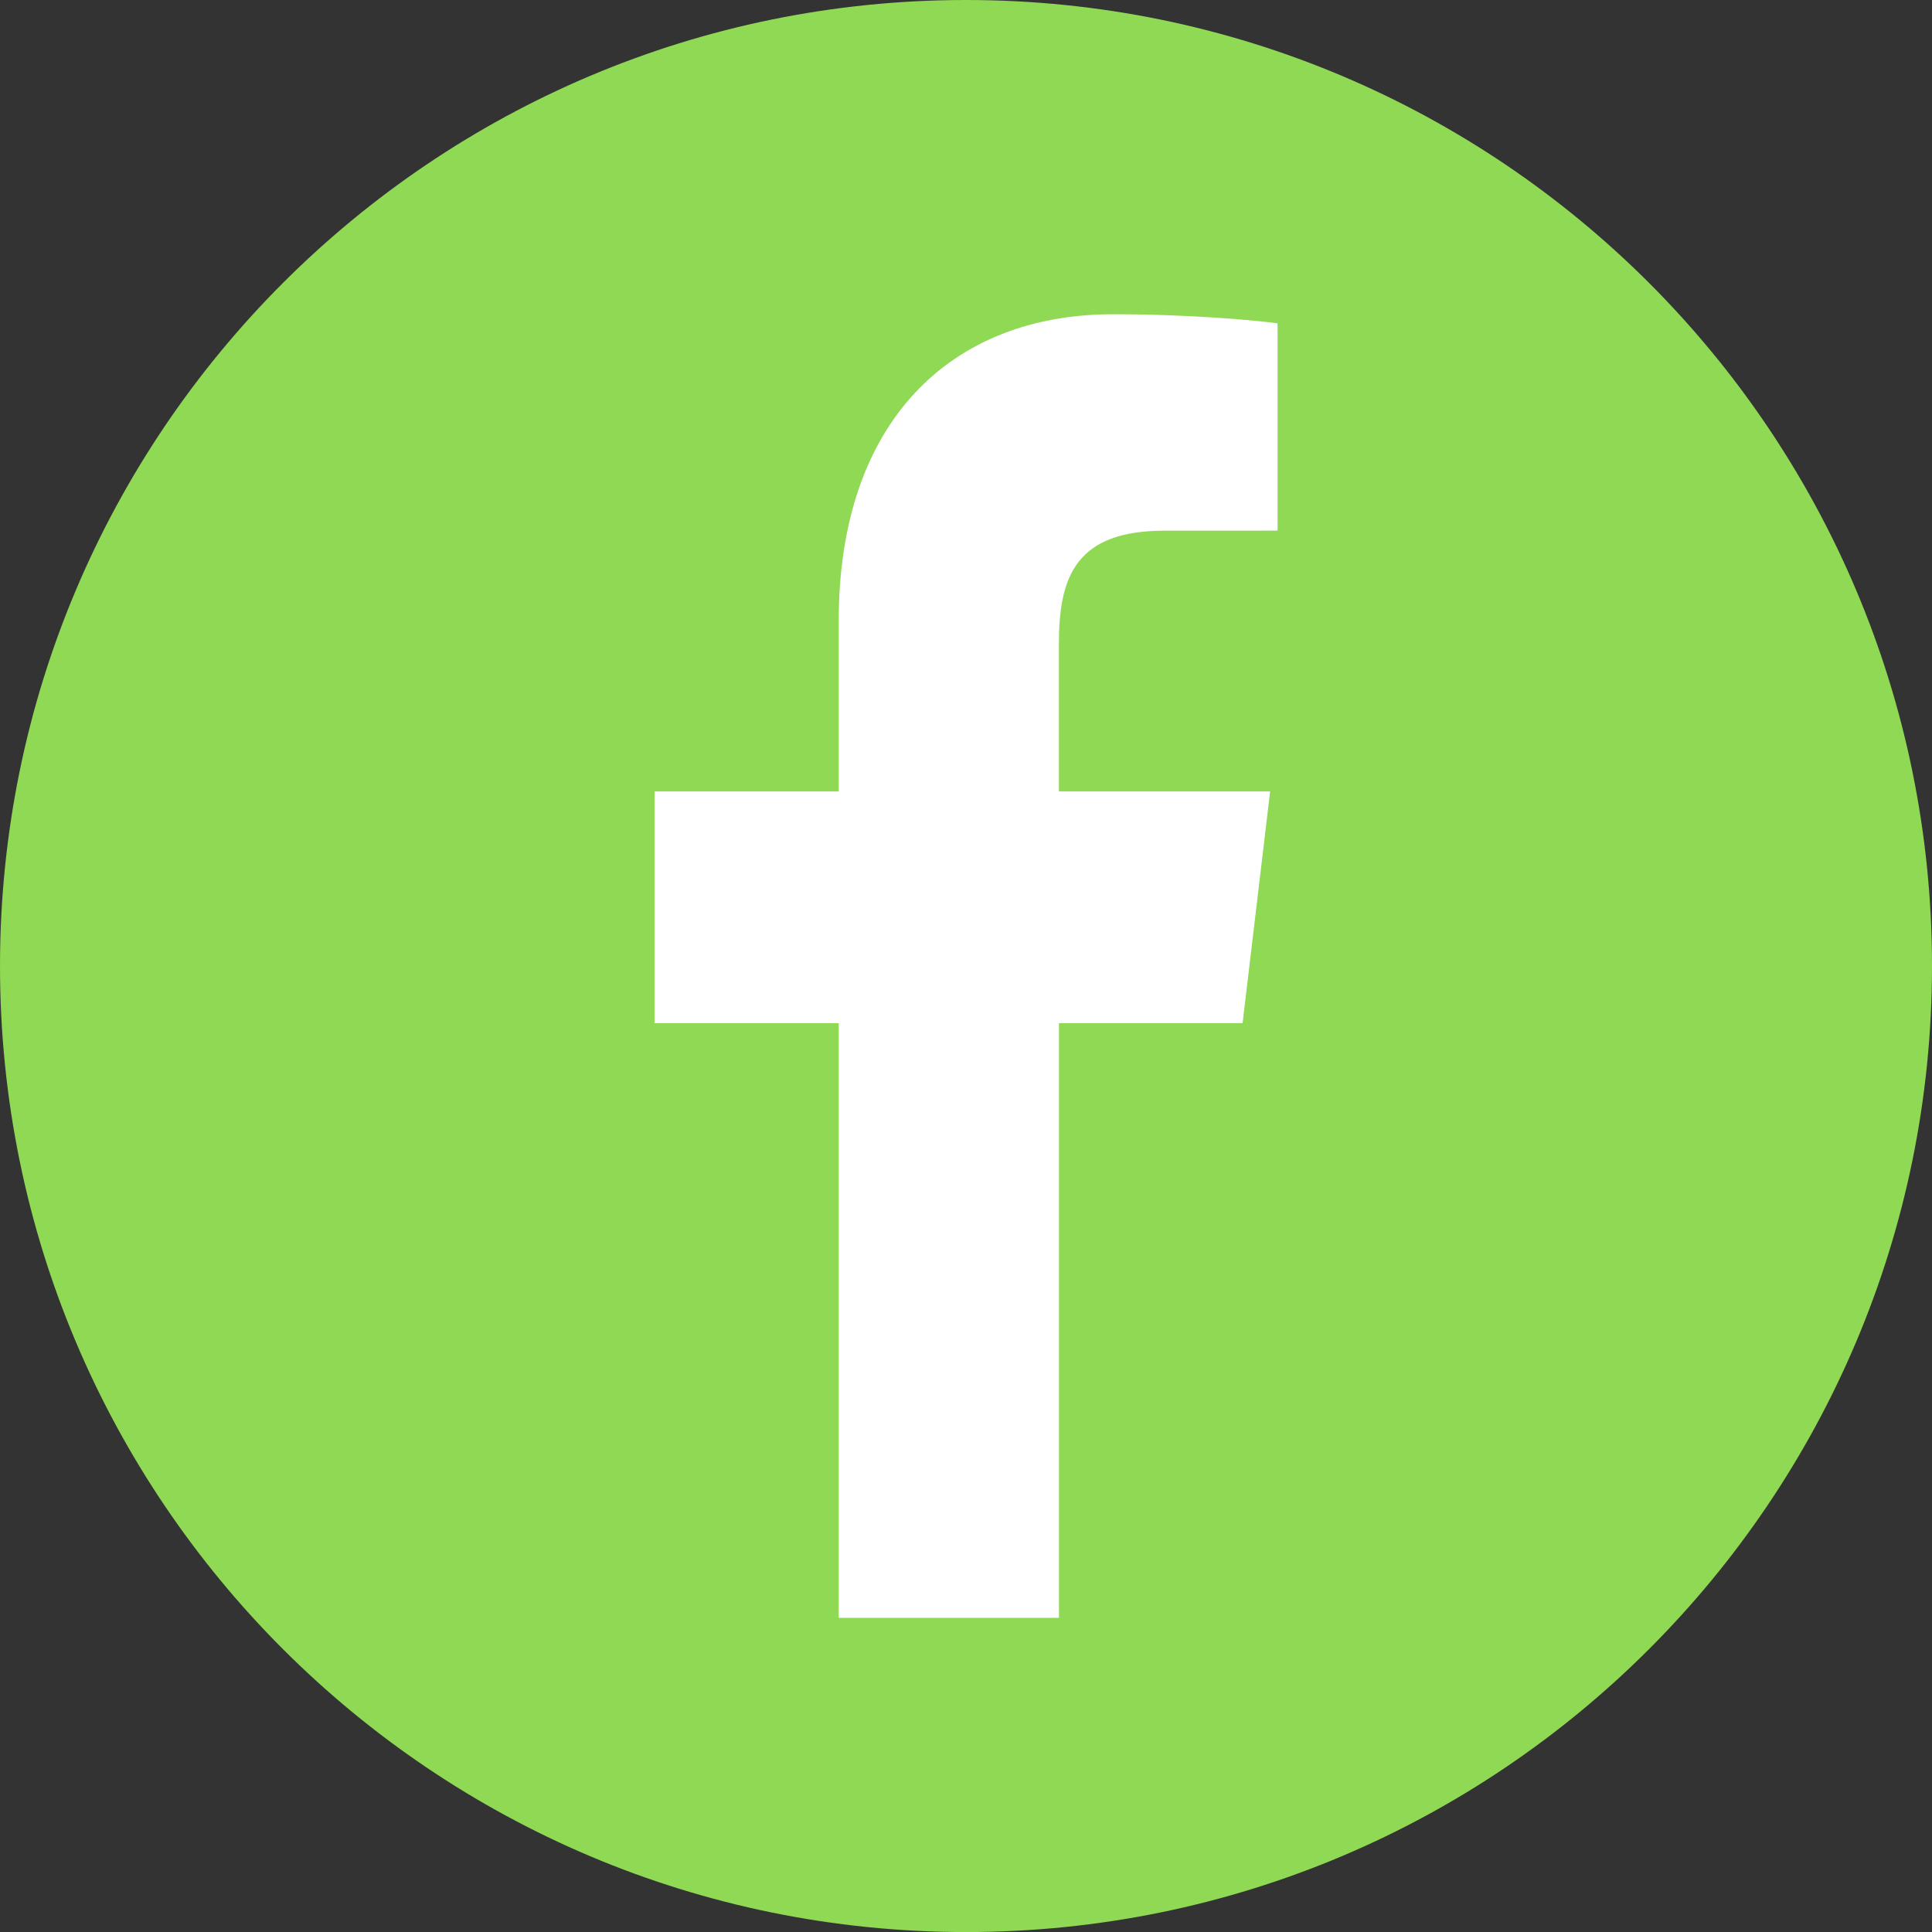 <?xml version="1.0" encoding="utf-8"?>
<!-- Generator: Adobe Illustrator 23.0.1, SVG Export Plug-In . SVG Version: 6.00 Build 0)  -->
<svg version="1.1" id="Layer_1" xmlns="http://www.w3.org/2000/svg" xmlns:xlink="http://www.w3.org/1999/xlink" x="0px" y="0px"
	 viewBox="0 0 371.71 371.71" style="enable-background:new 0 0 371.71 371.71;" xml:space="preserve">
<rect x="0" y="0" width="371.71" height="371.71" fill="#333333" stroke="none"/>
<style type="text/css">
	.st0{fill:#8FD954;}
	.st1{fill:#FFFFFF;}
	.st2{fill-rule:evenodd;clip-rule:evenodd;fill:#FFFFFF;}
	.st3{fill-rule:evenodd;clip-rule:evenodd;fill:#8FD954;}
</style>
<path class="st0" d="M371.71,185.86c0,102.65-83.21,185.86-185.86,185.86S0,288.5,0,185.86S83.21,0,185.86,0
	S371.71,83.21,371.71,185.86"/>
<path class="st1" d="M239.07,196.86l5.3-44.59h-40.64V123.8c0-12.91,3.3-21.7,20.34-21.7l21.73-0.01V62.21
	c-3.76-0.54-16.66-1.75-31.66-1.75c-31.32,0-52.77,20.77-52.77,58.93v32.88h-35.44v44.59h35.44v114.4h42.37v-114.4H239.07z"/>
</svg>
